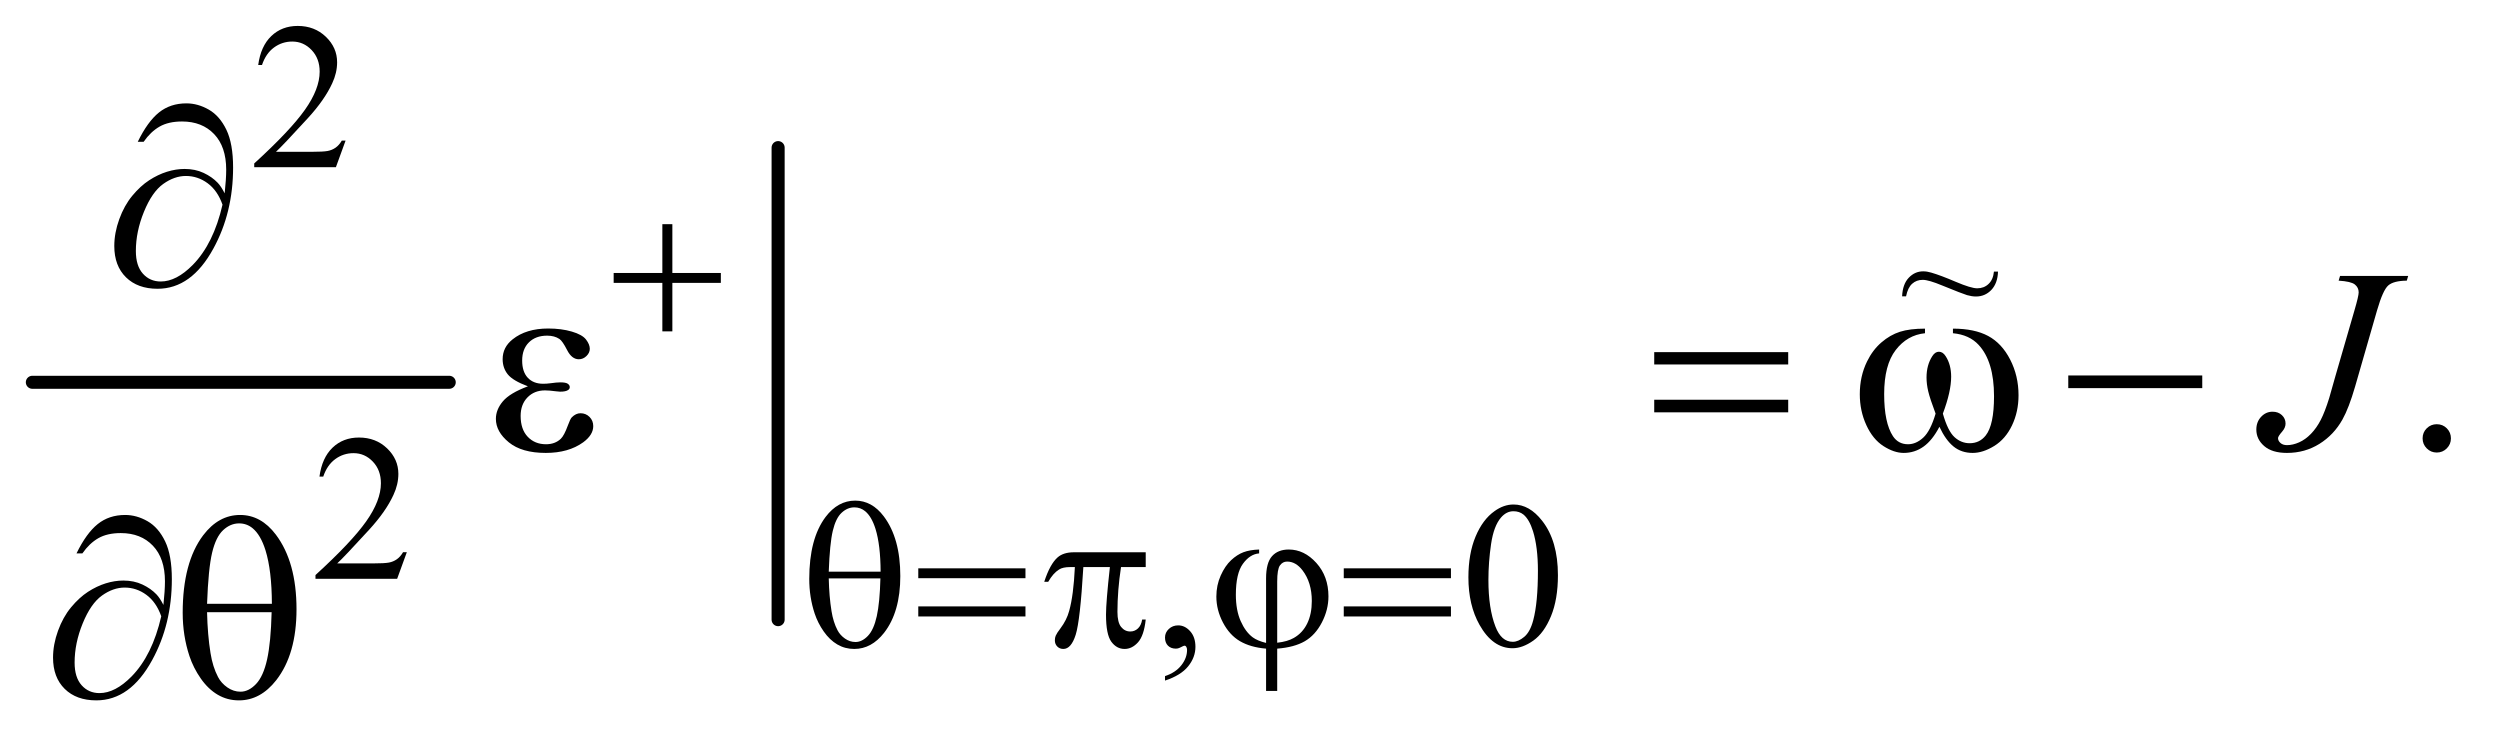 <?xml version="1.0" encoding="UTF-8"?>
<!DOCTYPE svg PUBLIC '-//W3C//DTD SVG 1.0//EN'
          'http://www.w3.org/TR/2001/REC-SVG-20010904/DTD/svg10.dtd'>
<svg stroke-dasharray="none" shape-rendering="auto" xmlns="http://www.w3.org/2000/svg" font-family="'Dialog'" text-rendering="auto" width="150" fill-opacity="1" color-interpolation="auto" color-rendering="auto" preserveAspectRatio="xMidYMid meet" font-size="12px" viewBox="0 0 150 44" fill="black" xmlns:xlink="http://www.w3.org/1999/xlink" stroke="black" image-rendering="auto" stroke-miterlimit="10" stroke-linecap="square" stroke-linejoin="miter" font-style="normal" stroke-width="1" height="44" stroke-dashoffset="0" font-weight="normal" stroke-opacity="1"
><!--Generated by the Batik Graphics2D SVG Generator--><defs id="genericDefs"
  /><g
  ><defs id="defs1"
    ><clipPath clipPathUnits="userSpaceOnUse" id="clipPath1"
      ><path d="M0.753 2.806 L95.693 2.806 L95.693 30.573 L0.753 30.573 L0.753 2.806 Z"
      /></clipPath
      ><clipPath clipPathUnits="userSpaceOnUse" id="clipPath2"
      ><path d="M24.051 89.949 L24.051 979.895 L3057.293 979.895 L3057.293 89.949 Z"
      /></clipPath
      ><clipPath clipPathUnits="userSpaceOnUse" id="clipPath3"
      ><path d="M0.753 2.806 L0.753 30.573 L95.693 30.573 L95.693 2.806 Z"
      /></clipPath
    ></defs
    ><g stroke-width="16" transform="scale(1.576,1.576) translate(-0.753,-2.806) matrix(0.031,0,0,0.031,0,0)" stroke-linejoin="round" stroke-linecap="round"
    ><line y2="560" fill="none" x1="64" clip-path="url(#clipPath2)" x2="576" y1="560"
    /></g
    ><g stroke-width="16" transform="matrix(0.049,0,0,0.049,-1.186,-4.422)" stroke-linejoin="round" stroke-linecap="round"
    ><line y2="849" fill="none" x1="977" clip-path="url(#clipPath2)" x2="977" y1="271"
    /></g
    ><g transform="matrix(0.049,0,0,0.049,-1.186,-4.422)"
    ><path d="M447.375 262.375 L435.5 295 L335.5 295 L335.5 290.375 Q379.625 250.125 397.625 224.625 Q415.625 199.125 415.625 178 Q415.625 161.875 405.75 151.5 Q395.875 141.125 382.125 141.125 Q369.625 141.125 359.688 148.438 Q349.75 155.75 345 169.875 L340.375 169.875 Q343.5 146.75 356.438 134.375 Q369.375 122 388.75 122 Q409.375 122 423.188 135.25 Q437 148.5 437 166.5 Q437 179.375 431 192.25 Q421.75 212.5 401 235.125 Q369.875 269.125 362.125 276.125 L406.375 276.125 Q419.875 276.125 425.312 275.125 Q430.75 274.125 435.125 271.062 Q439.5 268 442.75 262.375 L447.375 262.375 Z" stroke="none" clip-path="url(#clipPath2)"
    /></g
    ><g transform="matrix(0.049,0,0,0.049,-1.186,-4.422)"
    ><path d="M522.375 766.375 L510.5 799 L410.5 799 L410.5 794.375 Q454.625 754.125 472.625 728.625 Q490.625 703.125 490.625 682 Q490.625 665.875 480.75 655.5 Q470.875 645.125 457.125 645.125 Q444.625 645.125 434.688 652.438 Q424.75 659.75 420 673.875 L415.375 673.875 Q418.5 650.75 431.438 638.375 Q444.375 626 463.75 626 Q484.375 626 498.188 639.25 Q512 652.5 512 670.5 Q512 683.375 506 696.25 Q496.75 716.5 476 739.125 Q444.875 773.125 437.125 780.125 L481.375 780.125 Q494.875 780.125 500.312 779.125 Q505.75 778.125 510.125 775.062 Q514.5 772 517.75 766.375 L522.375 766.375 Z" stroke="none" clip-path="url(#clipPath2)"
    /></g
    ><g transform="matrix(0.049,0,0,0.049,-1.186,-4.422)"
    ><path d="M1450.75 923.625 L1450.75 918.125 Q1463.625 913.875 1470.688 904.938 Q1477.75 896 1477.75 886 Q1477.75 883.625 1476.625 882 Q1475.75 880.875 1474.875 880.875 Q1473.5 880.875 1468.875 883.375 Q1466.625 884.5 1464.125 884.5 Q1458 884.5 1454.375 880.875 Q1450.75 877.25 1450.75 870.875 Q1450.75 864.75 1455.438 860.375 Q1460.125 856 1466.875 856 Q1475.125 856 1481.562 863.188 Q1488 870.375 1488 882.25 Q1488 895.125 1479.062 906.188 Q1470.125 917.25 1450.75 923.625 ZM1822.25 797.25 Q1822.25 768.25 1831 747.312 Q1839.75 726.375 1854.25 716.125 Q1865.5 708 1877.5 708 Q1897 708 1912.5 727.875 Q1931.875 752.5 1931.875 794.625 Q1931.875 824.125 1923.375 844.75 Q1914.875 865.375 1901.688 874.688 Q1888.5 884 1876.25 884 Q1852 884 1835.875 855.375 Q1822.25 831.25 1822.25 797.25 ZM1846.75 800.375 Q1846.75 835.375 1855.375 857.5 Q1862.5 876.125 1876.625 876.125 Q1883.375 876.125 1890.625 870.062 Q1897.875 864 1901.625 849.75 Q1907.375 828.25 1907.375 789.125 Q1907.375 760.125 1901.375 740.75 Q1896.875 726.375 1889.75 720.375 Q1884.625 716.25 1877.375 716.25 Q1868.875 716.25 1862.25 723.875 Q1853.25 734.25 1850 756.5 Q1846.75 778.75 1846.75 800.375 Z" stroke="none" clip-path="url(#clipPath2)"
    /></g
    ><g transform="matrix(0.049,0,0,0.049,-1.186,-4.422)"
    ><path d="M3008 609.688 Q3015.344 609.688 3020.344 614.766 Q3025.344 619.844 3025.344 627.031 Q3025.344 634.219 3020.266 639.297 Q3015.188 644.375 3008 644.375 Q3000.812 644.375 2995.734 639.297 Q2990.656 634.219 2990.656 627.031 Q2990.656 619.688 2995.734 614.688 Q3000.812 609.688 3008 609.688 Z" stroke="none" clip-path="url(#clipPath2)"
    /></g
    ><g transform="matrix(0.049,0,0,0.049,-1.186,-4.422)"
    ><path d="M2889.562 428.125 L2973 428.125 L2971.281 433.906 Q2955.188 434.062 2948.625 439.766 Q2942.062 445.469 2934.875 470.312 L2908 563.594 Q2900.344 590 2892.531 603.906 Q2882.062 622.656 2864.328 633.75 Q2846.594 644.844 2824.562 644.844 Q2806.438 644.844 2796.75 636.484 Q2787.062 628.125 2787.062 616.25 Q2787.062 606.875 2792.922 600.625 Q2798.781 594.375 2806.906 594.375 Q2813.938 594.375 2818.391 598.594 Q2822.844 602.812 2822.844 608.906 Q2822.844 613.906 2818.781 618.594 Q2813.625 624.531 2813.625 626.719 Q2813.625 630 2816.594 632.656 Q2819.562 635.312 2824.562 635.312 Q2831.75 635.312 2839.484 631.875 Q2847.219 628.438 2854.016 621.406 Q2860.812 614.375 2865.891 604.531 Q2870.969 594.688 2876.281 577.656 L2883.938 550.625 L2907.219 470.312 Q2912.375 452.656 2912.375 448.281 Q2912.375 442.344 2907.688 438.594 Q2903 434.844 2887.844 433.906 L2889.562 428.125 Z" stroke="none" clip-path="url(#clipPath2)"
    /></g
    ><g transform="matrix(0.049,0,0,0.049,-1.186,-4.422)"
    ><path d="M835.25 364.75 L847.5 364.75 L847.5 424.5 L906.875 424.5 L906.875 436.625 L847.5 436.625 L847.5 496 L835.25 496 L835.25 436.625 L775.625 436.625 L775.625 424.5 L835.25 424.5 L835.25 364.75 Z" stroke="none" clip-path="url(#clipPath2)"
    /></g
    ><g transform="matrix(0.049,0,0,0.049,-1.186,-4.422)"
    ><path d="M1015.125 799.125 Q1015.125 749.875 1035.125 723.25 Q1050.25 703.25 1071.375 703.25 Q1091.875 703.25 1106.375 722.5 Q1126.625 749.375 1126.625 795.625 Q1126.625 839.625 1106.75 865.125 Q1091.25 884.875 1070.25 884.875 Q1058.875 884.875 1049.5 879.375 Q1040.125 873.875 1032.875 863.5 Q1025.625 853.125 1021.75 841.5 Q1015.125 821.5 1015.125 799.125 ZM1102.5 790.25 Q1102.375 757.625 1096.25 737.875 Q1091.5 722.75 1083.625 716.25 Q1077.875 711.5 1070.375 711.5 Q1061.875 711.5 1054.75 718.125 Q1047.625 724.75 1043.938 740.25 Q1040.25 755.75 1039 790.25 L1102.5 790.25 ZM1039 798.5 Q1039.5 820.75 1042.375 838.5 Q1044.5 852 1049.75 862 Q1052.875 868 1058.875 872.188 Q1064.875 876.375 1071.75 876.375 Q1079.75 876.375 1086.938 868.875 Q1094.125 861.375 1097.812 844.75 Q1101.5 828.125 1102.25 798.5 L1039 798.5 ZM1148.625 786.125 L1279.875 786.125 L1279.875 798.25 L1148.625 798.25 L1148.625 786.125 ZM1148.625 832.75 L1279.875 832.75 L1279.875 845.125 L1148.625 845.125 L1148.625 832.75 ZM1427.125 766.5 L1427.125 784.625 L1396.875 784.625 Q1392.5 813.25 1392.5 839.5 Q1392.5 852.375 1397 857.938 Q1401.5 863.5 1408.25 863.5 Q1413.625 863.5 1417.625 859.75 Q1421.625 856 1422.75 848.875 L1427.125 848.875 Q1425 868.625 1417.688 876.75 Q1410.375 884.875 1401.25 884.875 Q1391.5 884.875 1385 876 Q1378.5 867.125 1378.5 842.875 Q1378.5 827.625 1383.25 784.625 L1350.75 784.625 Q1346.875 850.125 1341.375 867.5 Q1335.875 884.875 1326.25 884.875 Q1321.75 884.875 1318.812 881.875 Q1315.875 878.875 1315.875 874.375 Q1315.875 871.125 1316.875 868.75 Q1318.25 865.5 1322.75 859.625 Q1330.375 849.5 1333.375 838.375 Q1338.75 819.375 1340.375 784.625 L1334.625 784.625 Q1325.5 784.625 1321 787.625 Q1313.75 792.125 1307.75 802.625 L1302.875 802.625 Q1309.875 781 1319.25 772.75 Q1326.375 766.5 1339.25 766.5 L1427.125 766.5 ZM1574.5 877.5 L1574.5 798.5 Q1574.5 779.375 1581.812 771.25 Q1589.125 763.125 1602.25 763.125 Q1621.25 763.125 1636.062 779.562 Q1650.875 796 1650.875 820.5 Q1650.875 836.875 1642.812 852.438 Q1634.75 868 1621.875 875.438 Q1609 882.875 1588.125 884.5 L1588.125 936.25 L1574.5 936.25 L1574.5 884.5 Q1555.375 882.875 1542.562 875.375 Q1529.75 867.875 1521.688 852.5 Q1513.625 837.125 1513.625 820.75 Q1513.625 806.875 1518.938 795 Q1524.25 783.125 1531.625 776.25 Q1539 769.375 1546.812 766.438 Q1554.625 763.5 1566 763.125 L1566 767.875 Q1554.75 768.75 1546.125 780.625 Q1537.5 792.5 1537.5 818.5 Q1537.5 837.375 1543.375 850.688 Q1549.25 864 1558.125 870.625 Q1563.875 874.875 1574.5 877.5 ZM1588.125 877.25 Q1600.75 875.875 1608.5 871.375 Q1619.25 865.25 1624.875 853.688 Q1630.5 842.125 1630.5 826.125 Q1630.5 803.5 1619.125 788.625 Q1610.875 777.875 1600.25 777.875 Q1594.875 777.875 1591.5 782.562 Q1588.125 787.25 1588.125 802.5 L1588.125 877.25 ZM1669.625 786.125 L1800.875 786.125 L1800.875 798.25 L1669.625 798.25 L1669.625 786.125 ZM1669.625 832.75 L1800.875 832.75 L1800.875 845.125 L1669.625 845.125 L1669.625 832.75 Z" stroke="none" clip-path="url(#clipPath2)"
    /></g
    ><g transform="matrix(0.049,0,0,0.049,-1.186,-4.422)"
    ><path d="M299.312 326.969 Q301.188 309.312 301.188 298.062 Q301.188 269.938 286.422 254.469 Q271.656 239 247.125 239 Q230.562 239 219.625 245.25 Q208.688 251.5 200.094 263.844 L192.906 263.844 Q204.938 239.156 218.844 227.984 Q232.75 216.812 252.438 216.812 Q266.5 216.812 279.859 224.469 Q293.219 232.125 301.422 249.156 Q309.625 266.188 309.625 295.406 Q309.625 350.562 285.562 394.469 Q258.688 443.844 217.125 443.844 Q192.75 443.844 178.453 429.781 Q164.156 415.719 164.156 391.5 Q164.156 375.406 170.25 358.609 Q176.344 341.812 186.266 329.859 Q196.188 317.906 206.891 310.953 Q217.594 304 228.609 300.562 Q239.625 297.125 250.25 297.125 Q263.219 297.125 273.531 301.969 Q283.844 306.812 290.719 314 Q294.938 318.375 299.312 326.969 ZM296.656 340.875 Q290.562 323.531 278.453 314.625 Q266.344 305.719 251.812 305.719 Q237.75 305.719 224.078 315.484 Q210.406 325.25 200.484 349.547 Q190.562 373.844 190.562 397.594 Q190.562 415.719 199.156 425.328 Q207.75 434.938 221.031 434.938 Q240.25 434.938 260.25 414.625 Q285.719 388.688 296.656 340.875 Z" stroke="none" clip-path="url(#clipPath2)"
    /></g
    ><g transform="matrix(0.049,0,0,0.049,-1.186,-4.422)"
    ><path d="M670.625 563.281 Q652.188 556.406 645.938 548.594 Q639.688 540.781 639.688 530 Q639.688 515.469 651.875 505.781 Q668.438 492.5 695.469 492.5 Q711.562 492.5 724.375 496.25 Q737.188 500 741.797 506.016 Q746.406 512.031 746.406 517.344 Q746.406 522.188 742.344 526.172 Q738.281 530.156 732.969 530.156 Q724.375 530.156 718.672 518.984 Q712.969 507.812 709.219 505.312 Q703.125 501.25 694.219 501.25 Q680.156 501.25 671.875 509.453 Q663.594 517.656 663.594 531.719 Q663.594 545.469 670.469 552.812 Q677.344 560.156 689.375 560.156 Q693.438 560.156 698.281 559.531 Q705.938 558.438 710.312 558.438 Q717.031 558.438 719.453 560.156 Q721.875 561.875 721.875 564.219 Q721.875 566.562 719.844 567.812 Q717.031 569.844 710 569.844 Q708.438 569.844 704.844 569.375 Q696.719 568.281 691.562 568.281 Q678.438 568.281 670.078 576.875 Q661.719 585.469 661.719 599.531 Q661.719 615.938 670.391 625.078 Q679.062 634.219 692.812 634.219 Q703.906 634.219 710.938 627.5 Q715 623.594 719.531 611.25 Q722.5 603.125 724.375 601.25 Q729.375 596.25 735 596.25 Q741.562 596.25 746.094 600.781 Q750.625 605.312 750.625 612.031 Q750.625 622.812 738.281 631.875 Q720.312 644.844 692.5 644.844 Q663.125 644.844 647.266 631.875 Q631.406 618.906 631.406 603.125 Q631.406 591.875 639.922 581.719 Q648.438 571.562 670.625 563.281 ZM2049.781 521.406 L2213.844 521.406 L2213.844 536.562 L2049.781 536.562 L2049.781 521.406 ZM2049.781 579.688 L2213.844 579.688 L2213.844 595.156 L2049.781 595.156 L2049.781 579.688 ZM2415.562 498.281 L2415.562 492.656 Q2441.969 492.656 2458.688 501.641 Q2475.406 510.625 2485.641 530.547 Q2495.875 550.469 2495.875 574.219 Q2495.875 594.375 2487.906 611.094 Q2479.938 627.812 2466.109 636.328 Q2452.281 644.844 2439.781 644.844 Q2426.031 644.844 2416.344 637.031 Q2406.656 629.219 2399 612.812 Q2390.406 629.375 2379.547 637.109 Q2368.688 644.844 2355.25 644.844 Q2343.531 644.844 2330.484 636.484 Q2317.438 628.125 2309.469 610.703 Q2301.5 593.281 2301.5 572.969 Q2301.5 550.938 2310.406 532.812 Q2317.281 518.75 2327.984 509.531 Q2338.688 500.312 2350.719 496.484 Q2362.75 492.656 2381.344 492.656 L2381.344 498.281 Q2359.625 500.469 2345.484 518.828 Q2331.344 537.188 2331.344 572.812 Q2331.344 607.969 2342.125 624.375 Q2348.688 634.219 2360.562 634.219 Q2370.406 634.219 2379.234 626.094 Q2388.062 617.969 2394.312 596.719 Q2387.438 578.438 2385.328 569.531 Q2383.219 560.625 2383.219 552.5 Q2383.219 537.344 2390.25 526.406 Q2393.688 520.938 2398.375 520.938 Q2403.219 520.938 2406.656 526.406 Q2413.375 536.719 2413.375 551.562 Q2413.375 569.688 2403.219 596.719 Q2409.312 618.125 2417.516 625.547 Q2425.719 632.969 2436.031 632.969 Q2448.219 632.969 2455.719 623.438 Q2465.875 610.625 2465.875 575.469 Q2465.875 532.812 2446.969 512.5 Q2435.562 500.156 2415.562 498.281 ZM2556.781 550 L2720.844 550 L2720.844 565.469 L2556.781 565.469 L2556.781 550 Z" stroke="none" clip-path="url(#clipPath2)"
    /></g
    ><g transform="matrix(0.049,0,0,0.049,-1.186,-4.422)"
    ><path d="M224.312 830.969 Q226.188 813.312 226.188 802.062 Q226.188 773.938 211.422 758.469 Q196.656 743 172.125 743 Q155.562 743 144.625 749.25 Q133.688 755.5 125.094 767.844 L117.906 767.844 Q129.938 743.156 143.844 731.984 Q157.75 720.812 177.438 720.812 Q191.5 720.812 204.859 728.469 Q218.219 736.125 226.422 753.156 Q234.625 770.188 234.625 799.406 Q234.625 854.562 210.562 898.469 Q183.688 947.844 142.125 947.844 Q117.75 947.844 103.453 933.781 Q89.156 919.719 89.156 895.5 Q89.156 879.406 95.25 862.609 Q101.344 845.812 111.266 833.859 Q121.188 821.906 131.891 814.953 Q142.594 808 153.609 804.562 Q164.625 801.125 175.25 801.125 Q188.219 801.125 198.531 805.969 Q208.844 810.812 215.719 818 Q219.938 822.375 224.312 830.969 ZM221.656 844.875 Q215.562 827.531 203.453 818.625 Q191.344 809.719 176.812 809.719 Q162.75 809.719 149.078 819.484 Q135.406 829.25 125.484 853.547 Q115.562 877.844 115.562 901.594 Q115.562 919.719 124.156 929.328 Q132.75 938.938 146.031 938.938 Q165.25 938.938 185.25 918.625 Q210.719 892.688 221.656 844.875 ZM247.906 840.656 Q247.906 779.094 272.906 745.812 Q291.812 720.812 318.219 720.812 Q343.844 720.812 361.969 744.875 Q387.281 778.469 387.281 836.281 Q387.281 891.281 362.438 923.156 Q343.062 947.844 316.812 947.844 Q302.594 947.844 290.875 940.969 Q279.156 934.094 270.094 921.125 Q261.031 908.156 256.188 893.625 Q247.906 868.625 247.906 840.656 ZM357.125 829.562 Q356.969 788.781 349.312 764.094 Q343.375 745.188 333.531 737.062 Q326.344 731.125 316.969 731.125 Q306.344 731.125 297.438 739.406 Q288.531 747.688 283.922 767.062 Q279.312 786.438 277.75 829.562 L357.125 829.562 ZM277.75 839.875 Q278.375 867.688 281.969 889.875 Q284.625 906.75 291.188 919.25 Q295.094 926.75 302.594 931.984 Q310.094 937.219 318.688 937.219 Q328.688 937.219 337.672 927.844 Q346.656 918.469 351.266 897.688 Q355.875 876.906 356.812 839.875 L277.75 839.875 Z" stroke="none" clip-path="url(#clipPath2)"
    /></g
    ><g transform="matrix(1.576,0,0,1.576,-1.186,-4.422)"
    ><path d="M76.664 13.145 L76.819 13.145 Q76.805 13.59 76.566 13.843 Q76.326 14.094 75.98 14.094 Q75.822 14.094 75.64 14.042 Q75.46 13.987 74.705 13.679 Q74.178 13.46 73.954 13.46 Q73.715 13.46 73.551 13.608 Q73.386 13.754 73.318 14.087 L73.168 14.087 Q73.188 13.624 73.421 13.38 Q73.653 13.136 73.968 13.136 Q74.119 13.136 74.276 13.184 Q74.632 13.287 75.211 13.535 Q75.793 13.782 76.027 13.782 Q76.285 13.782 76.458 13.617 Q76.634 13.453 76.664 13.145 Z" stroke="none" clip-path="url(#clipPath3)"
    /></g
  ></g
></svg
>
